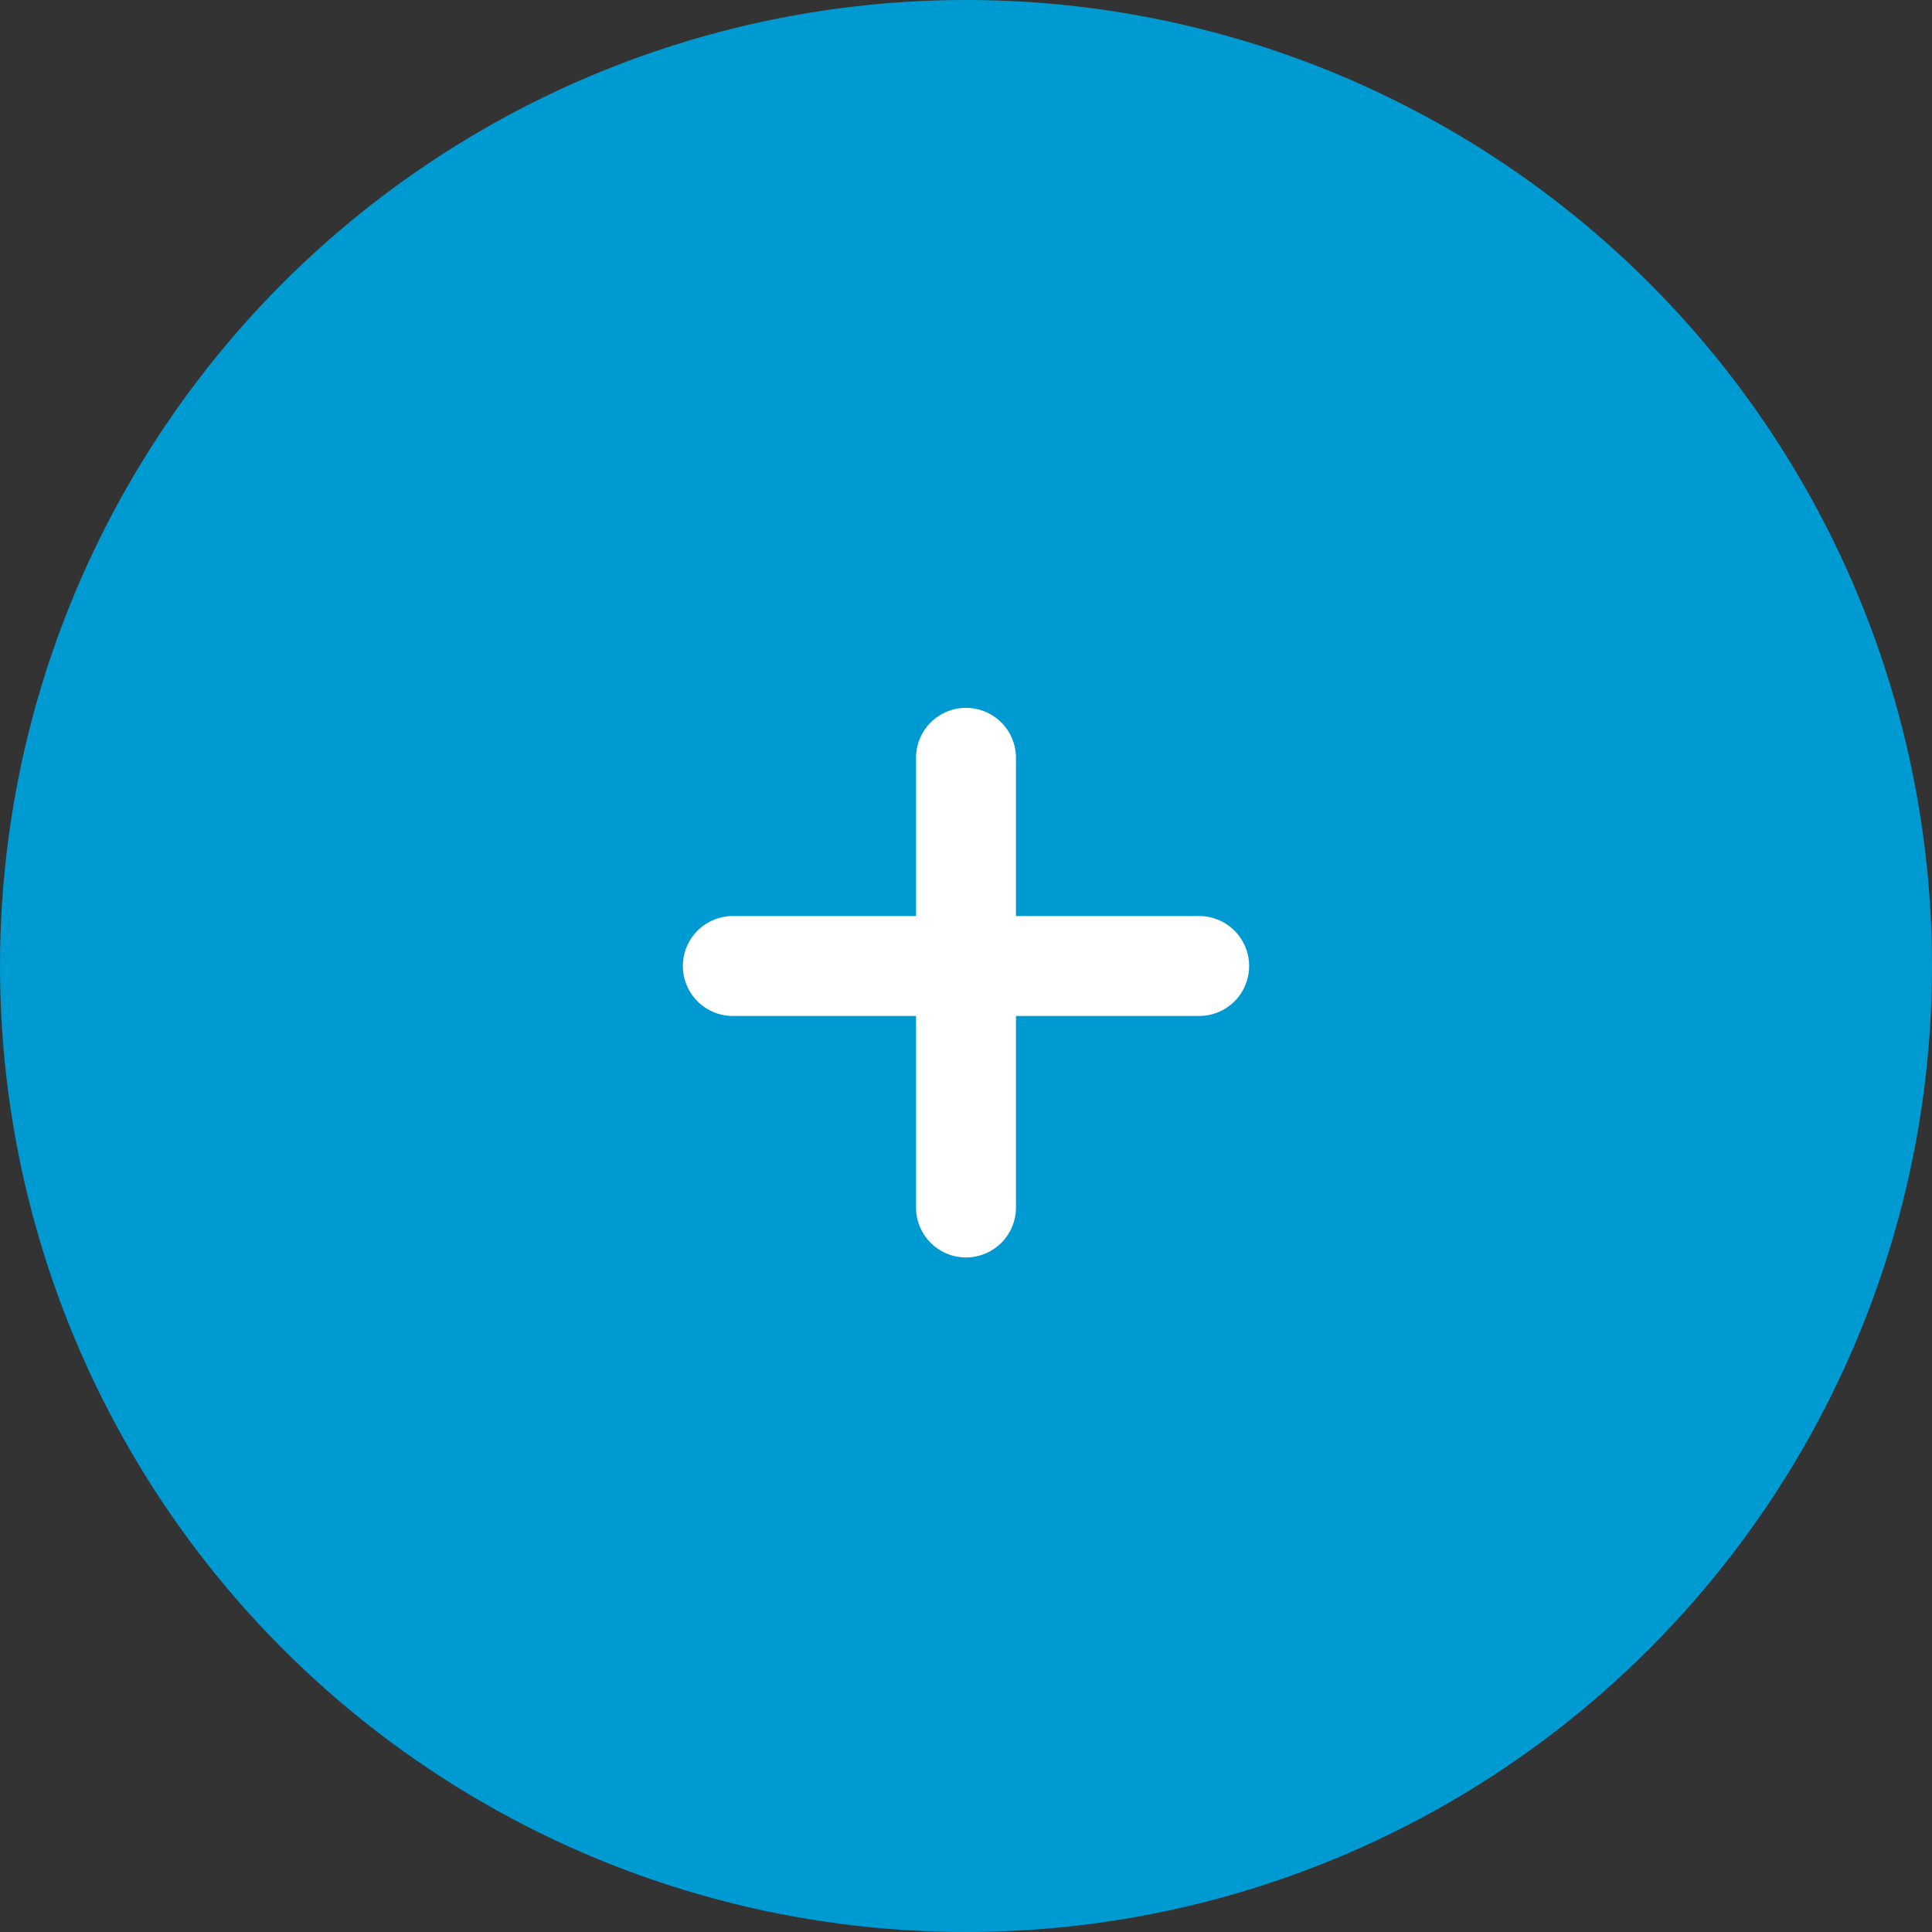 <?xml version="1.0" encoding="UTF-8"?>
<svg width="58px" height="58px" viewBox="0 0 58 58" version="1.1" xmlns="http://www.w3.org/2000/svg" xmlns:xlink="http://www.w3.org/1999/xlink">
    <rect x="0" y="0" width="58" height="58" fill="#333333" stroke="none"/>
    <title>big-plus-blue</title>
    <g id="Design" stroke="none" stroke-width="1" fill="none" fill-rule="evenodd">
        <g id="Physician-Interior-Page-Accordion" transform="translate(-100, -297)">
            <g id="Group" transform="translate(100, 297)">
                <circle id="Oval" fill="#009AD3" cx="29" cy="29" r="29"></circle>
                <g id="Group-5" transform="translate(22, 22)" stroke="#FFFFFF" stroke-linecap="round" stroke-width="3">
                    <line x1="7" y1="14.25" x2="7" y2="0.75" id="Line-2"></line>
                    <line x1="0" y1="7" x2="14" y2="7" id="Line-2"></line>
                </g>
            </g>
        </g>
    </g>
</svg>